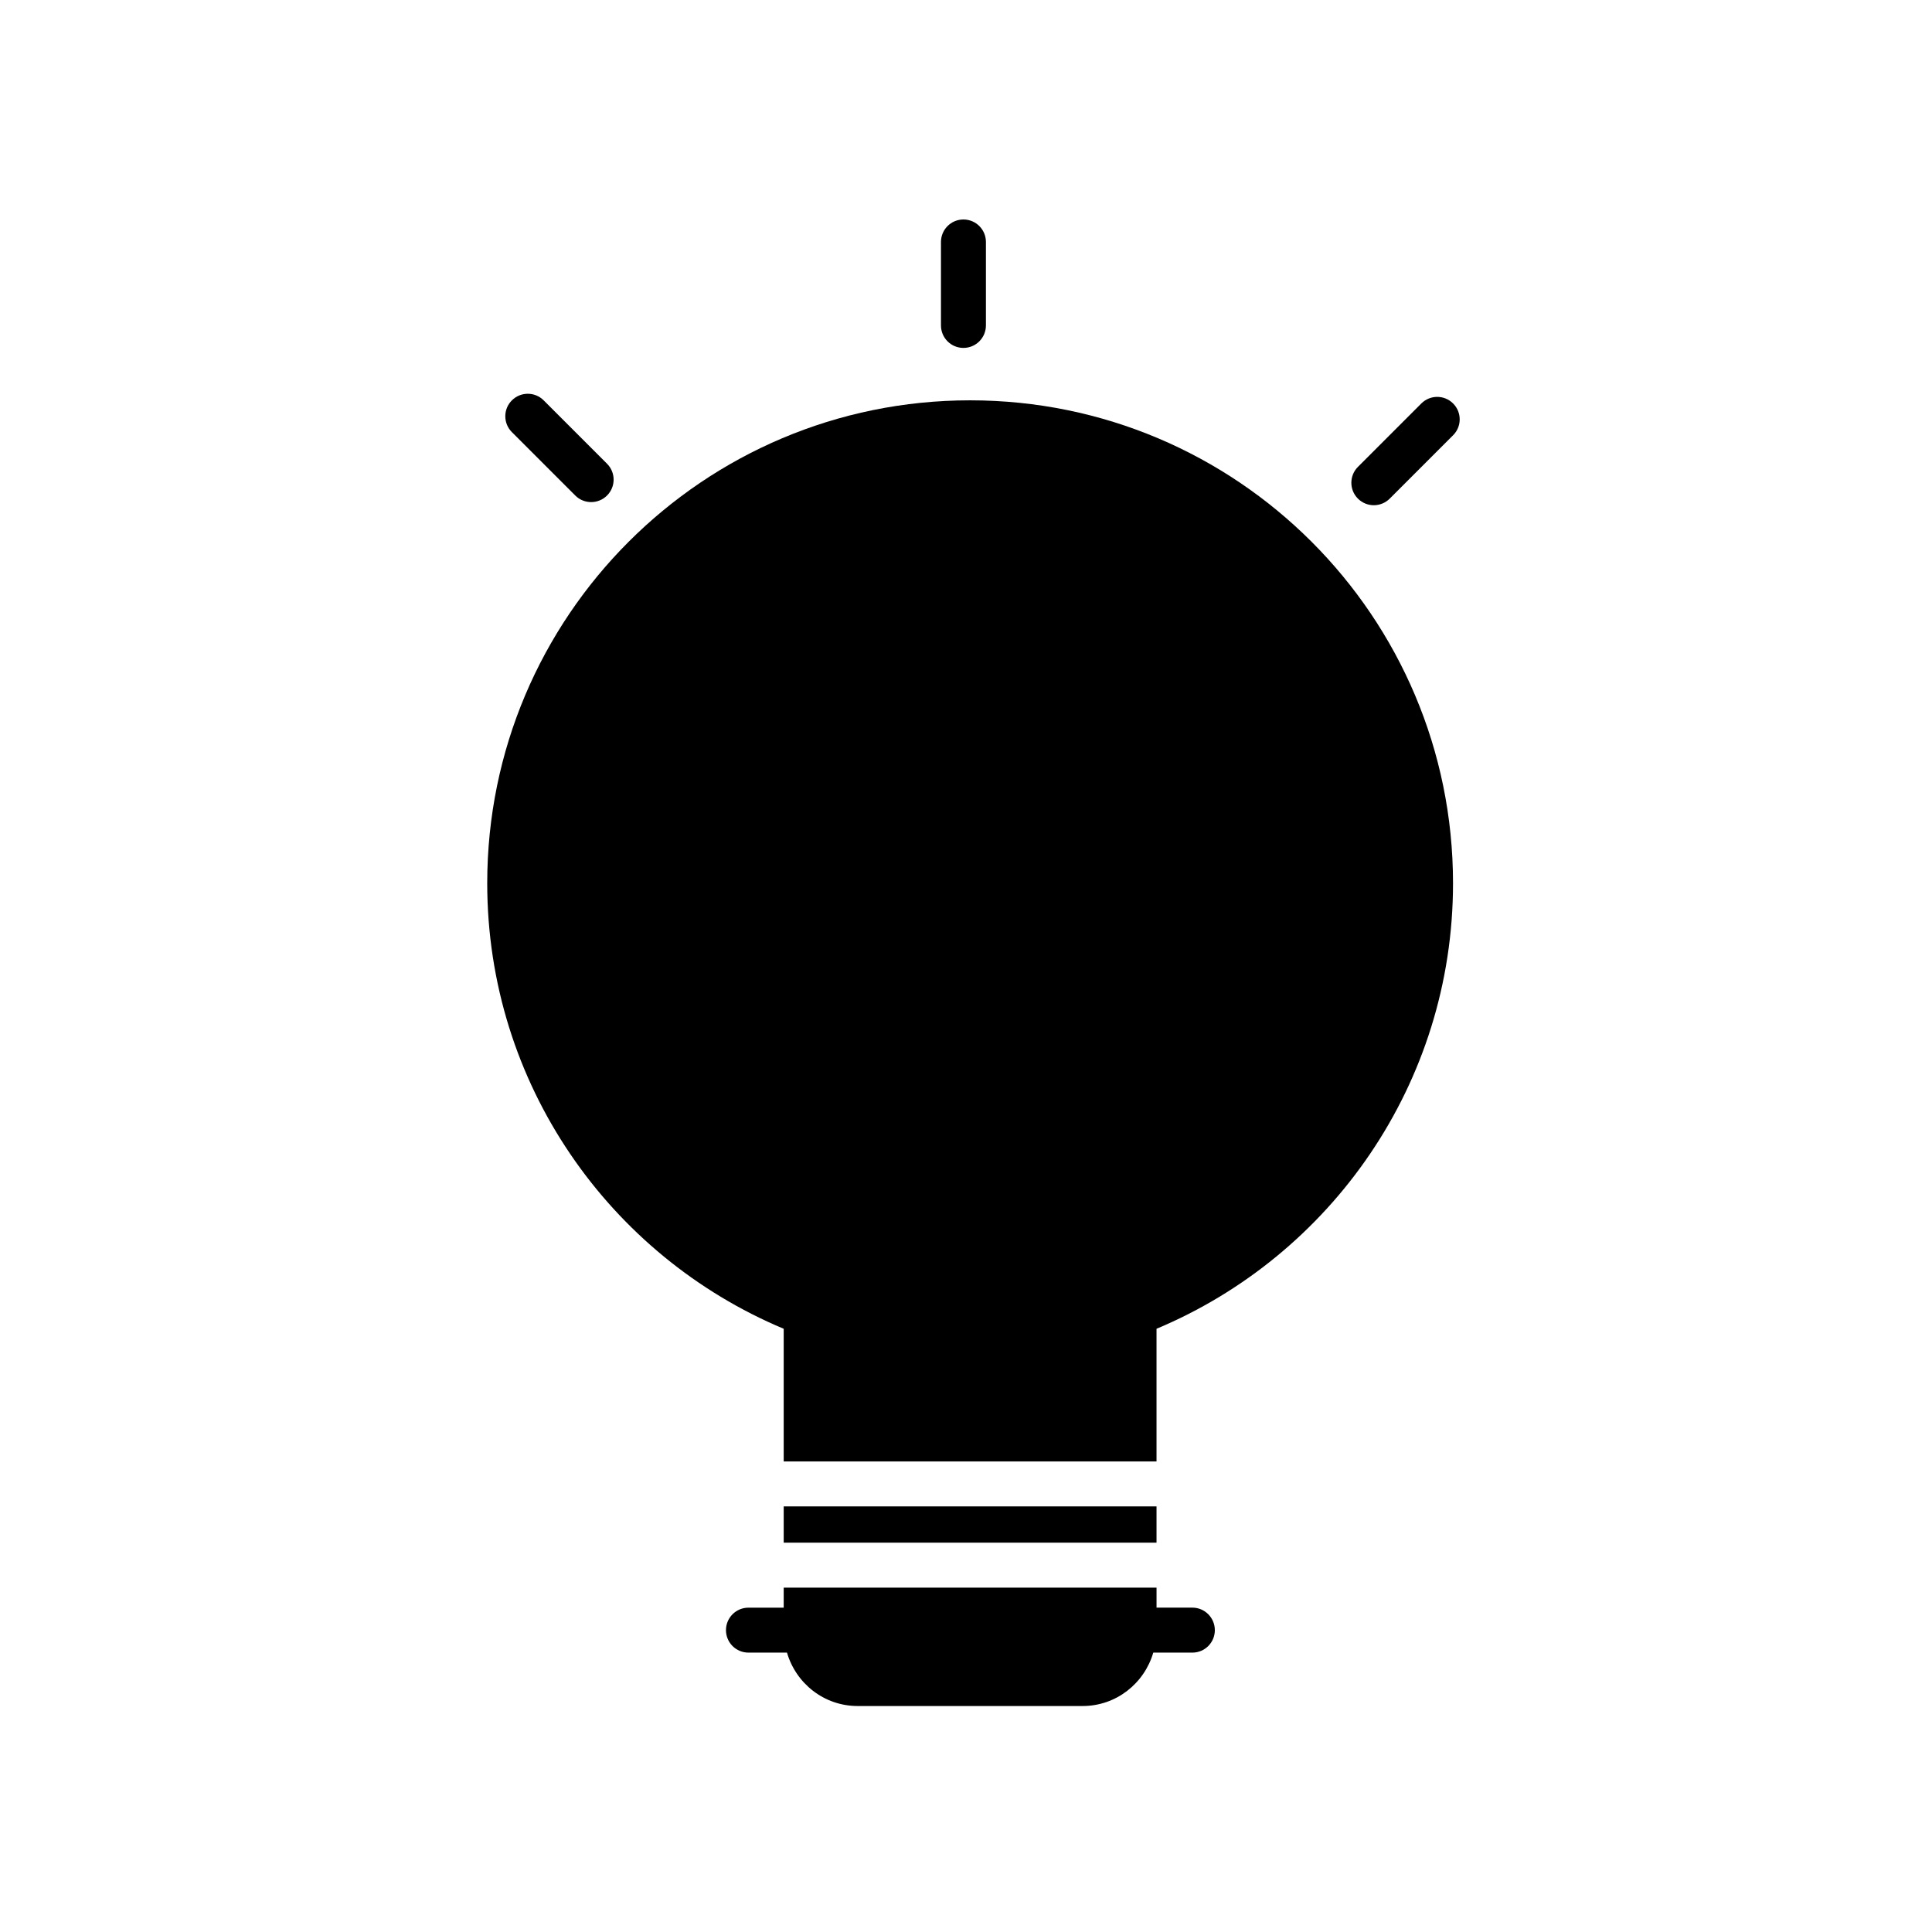 <?xml version="1.0" encoding="UTF-8"?>
<!-- Uploaded to: SVG Repo, www.svgrepo.com, Generator: SVG Repo Mixer Tools -->
<svg fill="#000000" width="800px" height="800px" version="1.1" viewBox="144 144 512 512" xmlns="http://www.w3.org/2000/svg">
 <g>
  <path d="m351.69 543.21h98.801v9.613h-98.801z"/>
  <path d="m401.09 250.09c-70.676 0-127.97 57.293-127.97 127.97 0 53.168 32.422 98.746 78.57 118.08v35.164h98.801v-35.164c46.148-19.336 78.574-64.914 78.574-118.08-0.004-70.68-57.285-127.97-127.98-127.97z"/>
  <path d="m459.99 570.04h-9.496v-5.297h-98.805v5.305h-9.34c-3.289 0-5.961 2.664-5.961 5.961 0 3.289 2.664 5.953 5.961 5.953h10.211c2.371 8.152 9.812 14.152 18.738 14.152h59.594c8.922 0 16.359-6 18.738-14.152h10.363c3.285 0 5.953-2.664 5.953-5.953-0.004-3.297-2.668-5.969-5.957-5.969z"/>
  <path d="m399.32 236.2c-3.293 0-5.953-2.664-5.953-5.961v-22.113c0-3.289 2.656-5.961 5.953-5.961 3.289 0 5.961 2.664 5.961 5.961v22.113c0 3.293-2.668 5.961-5.961 5.961z"/>
  <path d="m300.66 277.06c-1.523 0-3.047-0.578-4.207-1.742l-16.797-16.797c-2.328-2.328-2.328-6.102 0-8.422 2.328-2.328 6.098-2.328 8.422 0l16.793 16.797c2.328 2.328 2.328 6.098 0 8.422-1.16 1.16-2.688 1.742-4.211 1.742z"/>
  <path d="m508.08 277.89c-1.527 0-3.043-0.586-4.211-1.742-2.328-2.324-2.328-6.098 0-8.422l16.797-16.801c2.332-2.328 6.098-2.328 8.422 0 2.328 2.324 2.328 6.098 0 8.418l-16.797 16.801c-1.16 1.16-2.691 1.746-4.211 1.746z"/>
 </g>
</svg>